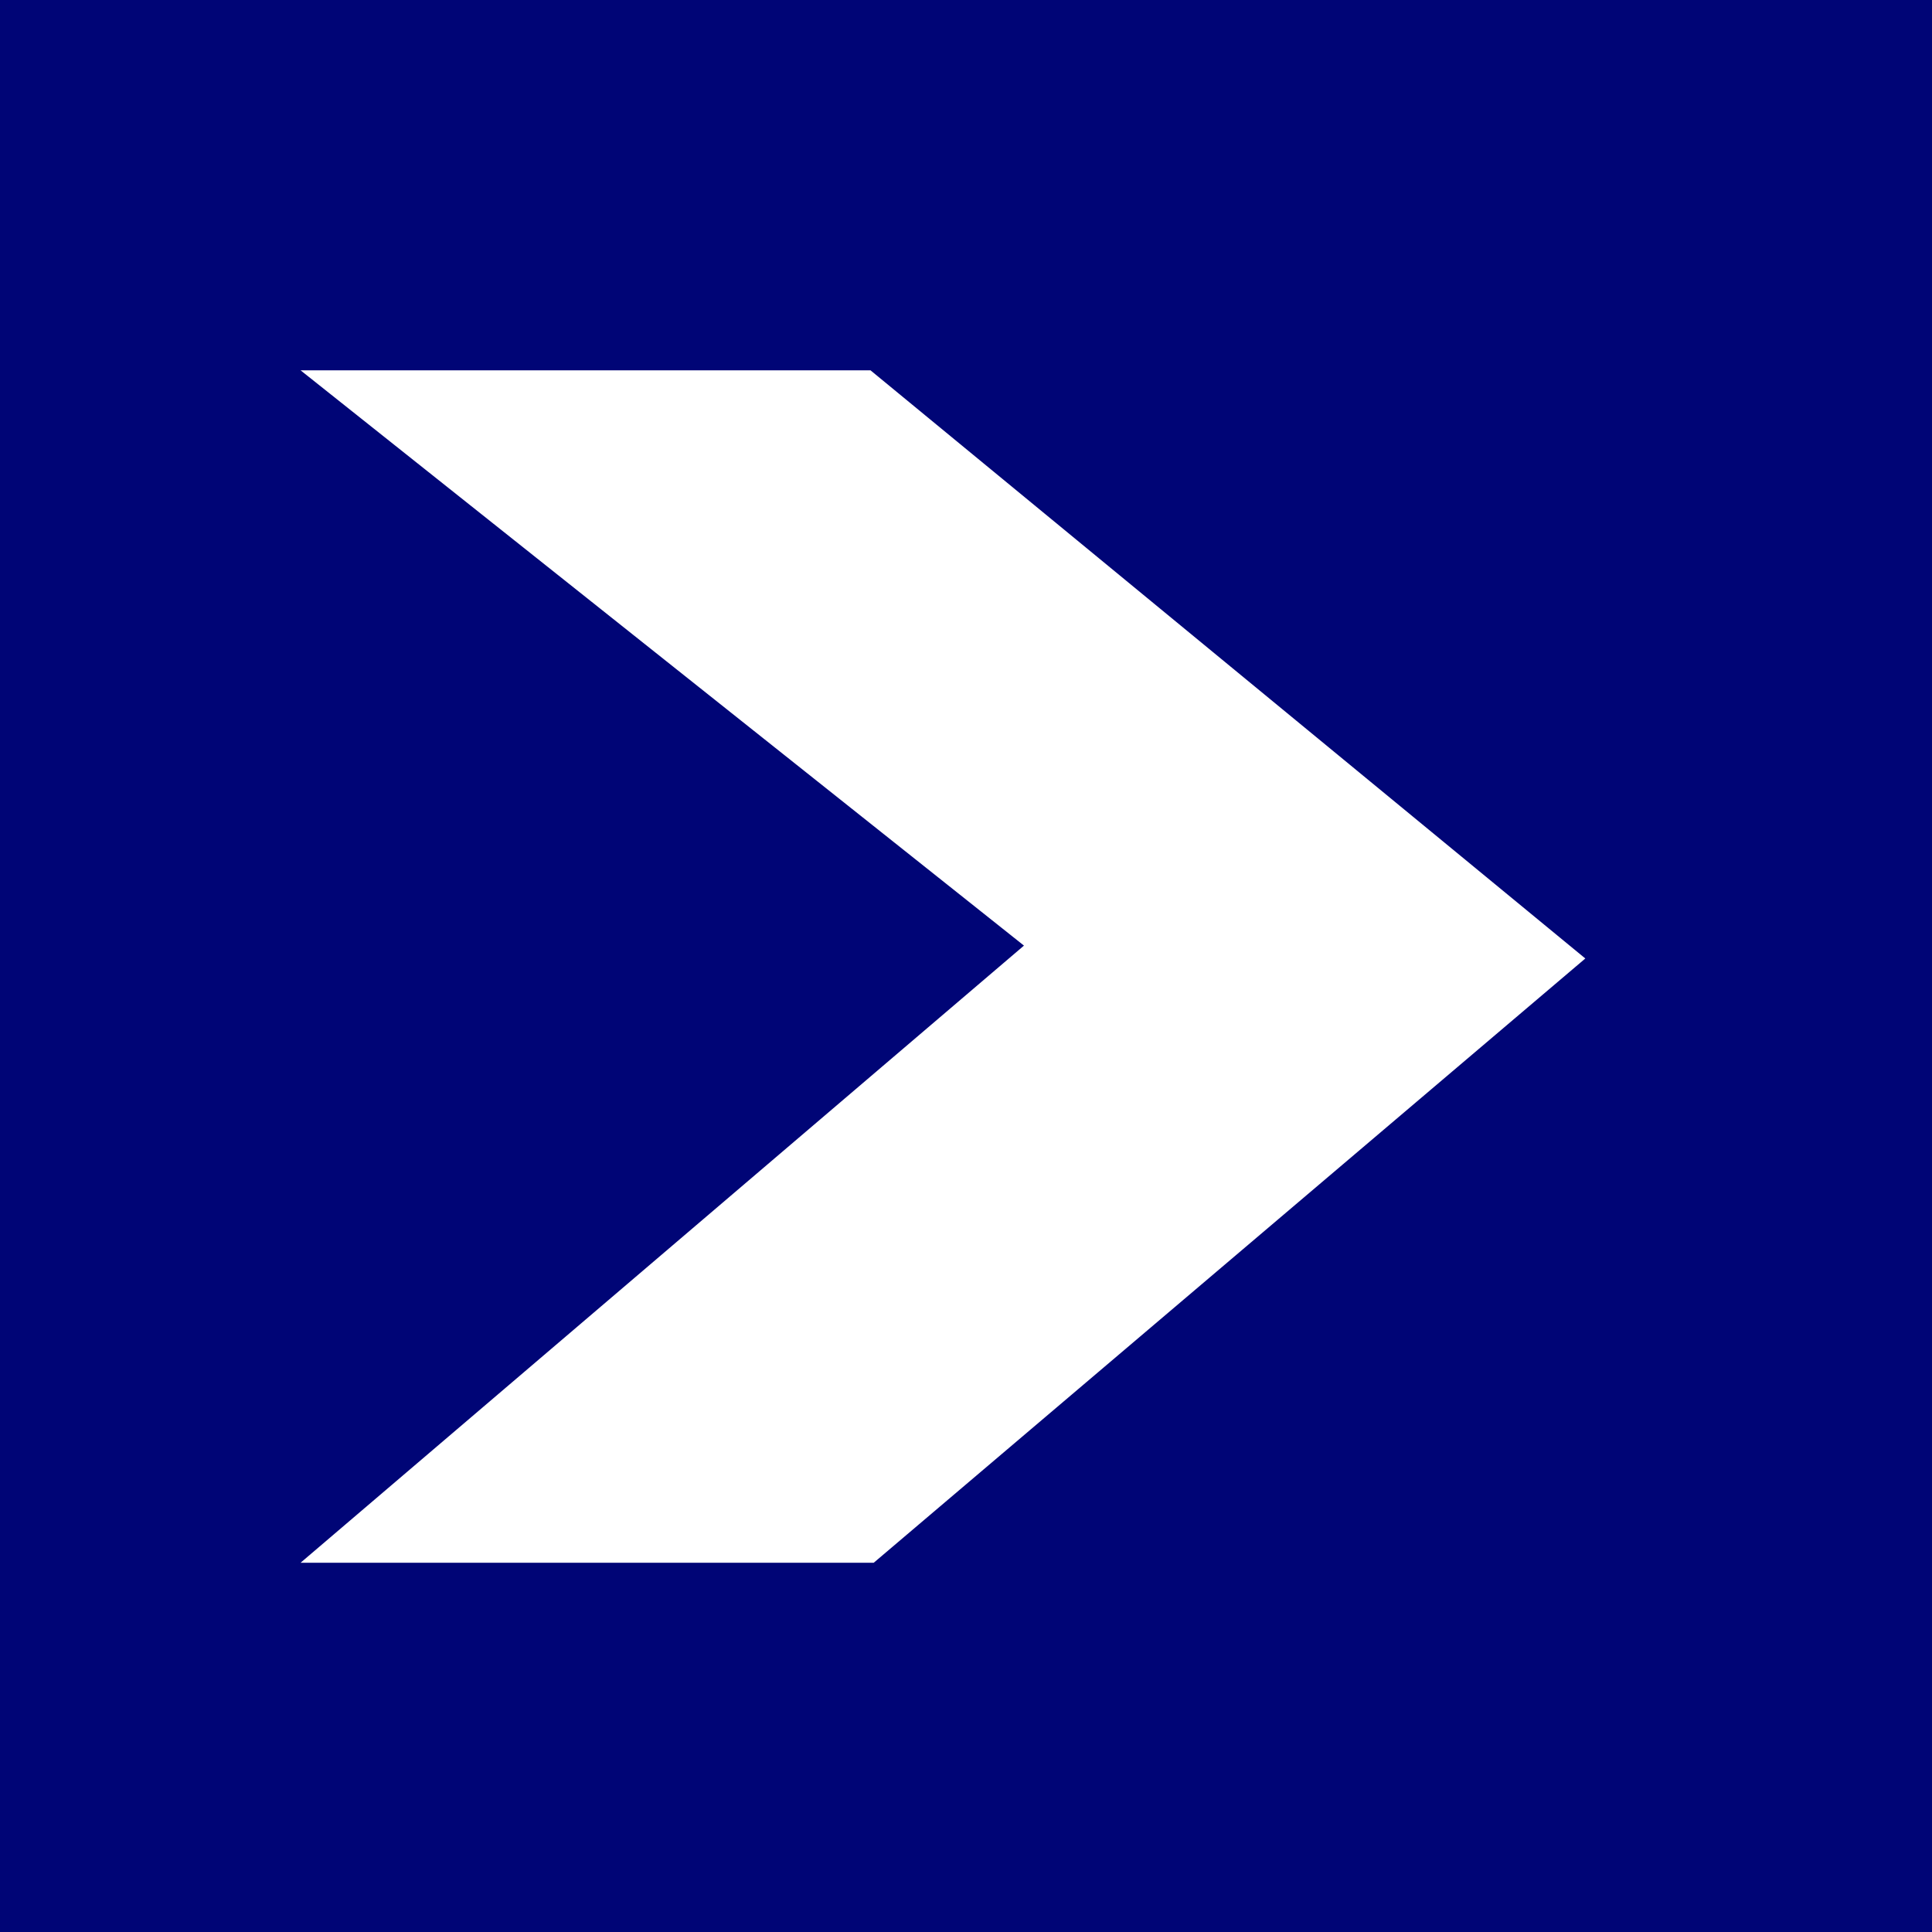 <svg id="Layer_1" data-name="Layer 1" xmlns="http://www.w3.org/2000/svg" viewBox="0 0 18 18"><rect x="0" y="0" width="18" height="18" fill="#808080" stroke="none"/><defs><style>.cls-1{fill:#000576;}.cls-2{fill:#fff;}</style></defs><title>Back-ICON</title><rect class="cls-1" x="-0.72" y="-0.5" width="19" height="19" transform="translate(17.57 18) rotate(-180)"/><path class="cls-2" d="M2.8,14.56,9.54,8.81,2.8,3.45H8.11l6.66,5.48L8.14,14.56Z"/></svg>